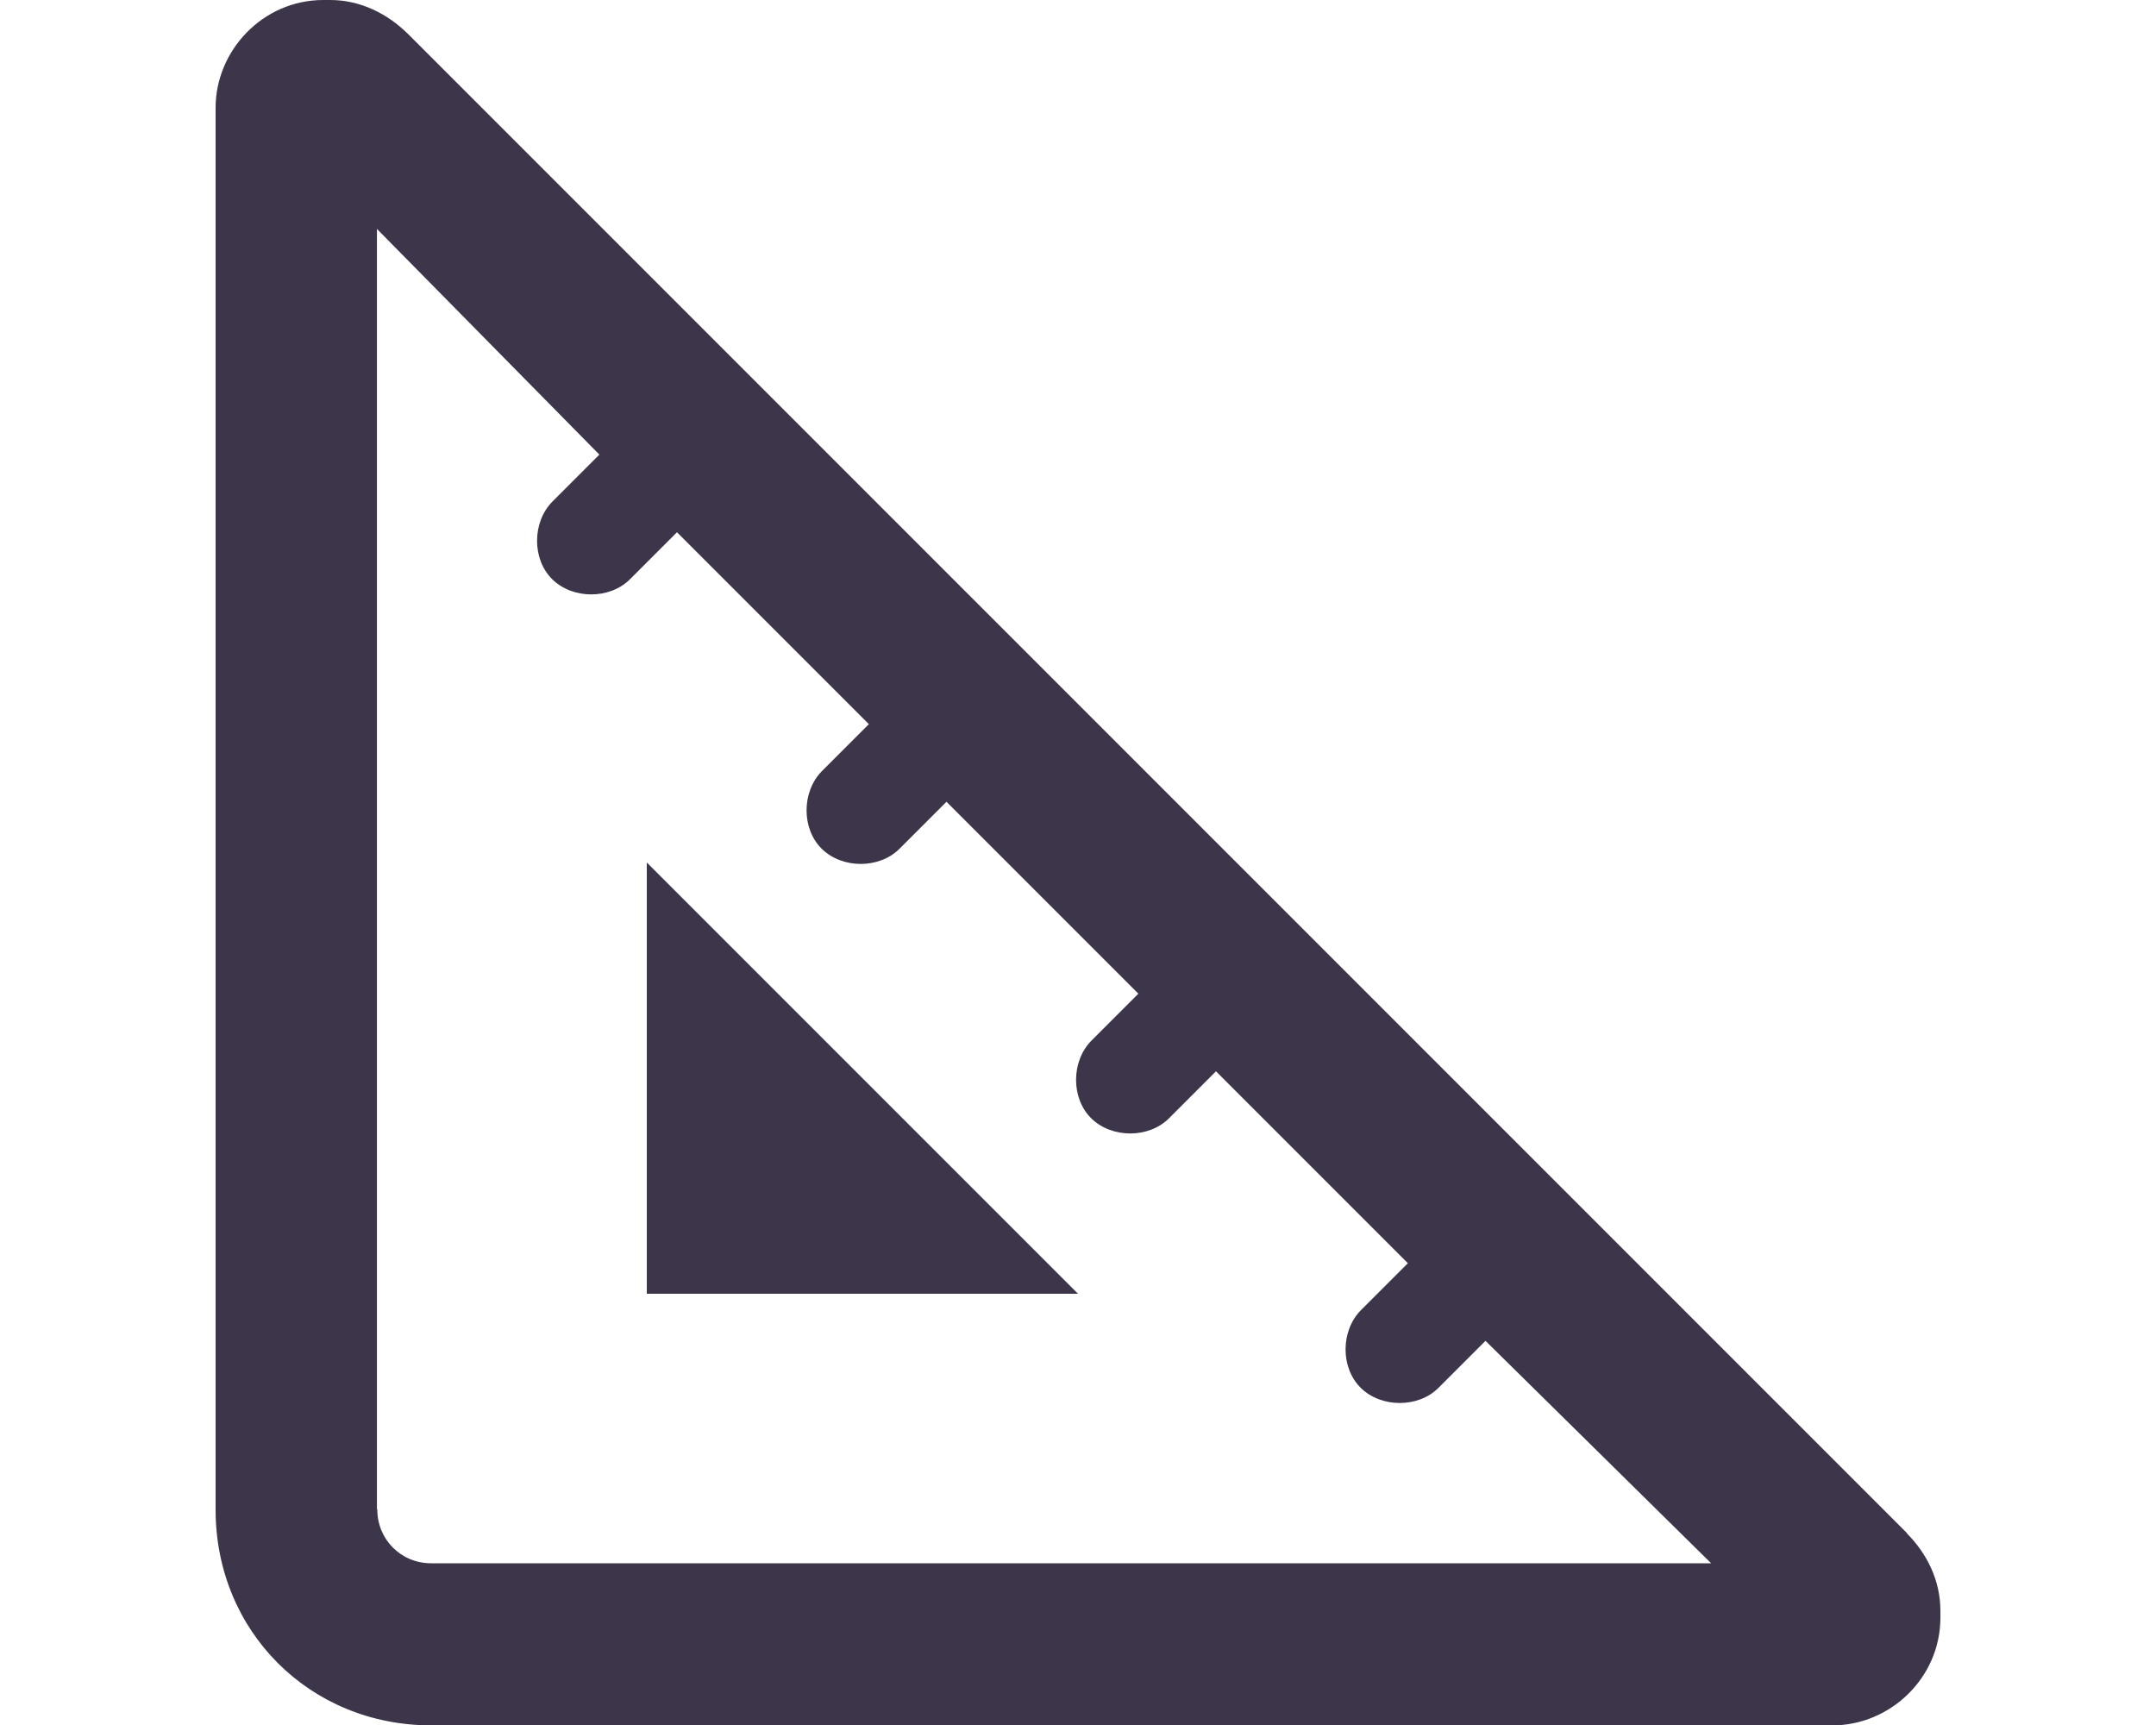 <?xml version="1.0" encoding="UTF-8"?> <svg xmlns="http://www.w3.org/2000/svg" id="Layer_1" viewBox="0 0 60 48"><defs><style>.cls-1{fill:#3d3549;stroke-width:0px;}</style></defs><path class="cls-1" d="m10.5,42c0,.84.66,1.5,1.5,1.5h35.62l-6.28-6.19-1.31,1.31c-.56.56-1.59.56-2.16,0s-.56-1.59,0-2.16l1.31-1.31-5.34-5.34-1.31,1.31c-.56.56-1.59.56-2.16,0s-.56-1.59,0-2.16l1.31-1.31-5.34-5.34-1.31,1.31c-.56.56-1.59.56-2.16,0s-.56-1.59,0-2.16l1.31-1.31-5.34-5.34-1.31,1.31c-.56.56-1.59.56-2.16,0s-.56-1.59,0-2.16l1.31-1.31-6.19-6.28v35.62Zm42.56.66c.56.56.94,1.31.94,2.16v.19c0,1.69-1.41,3-3,3H12c-3.38,0-6-2.62-6-6V3c0-1.59,1.31-3,3-3h.19c.84,0,1.59.38,2.16.94l41.72,41.72ZM18,24l12,12h-12v-12Z"></path></svg> 